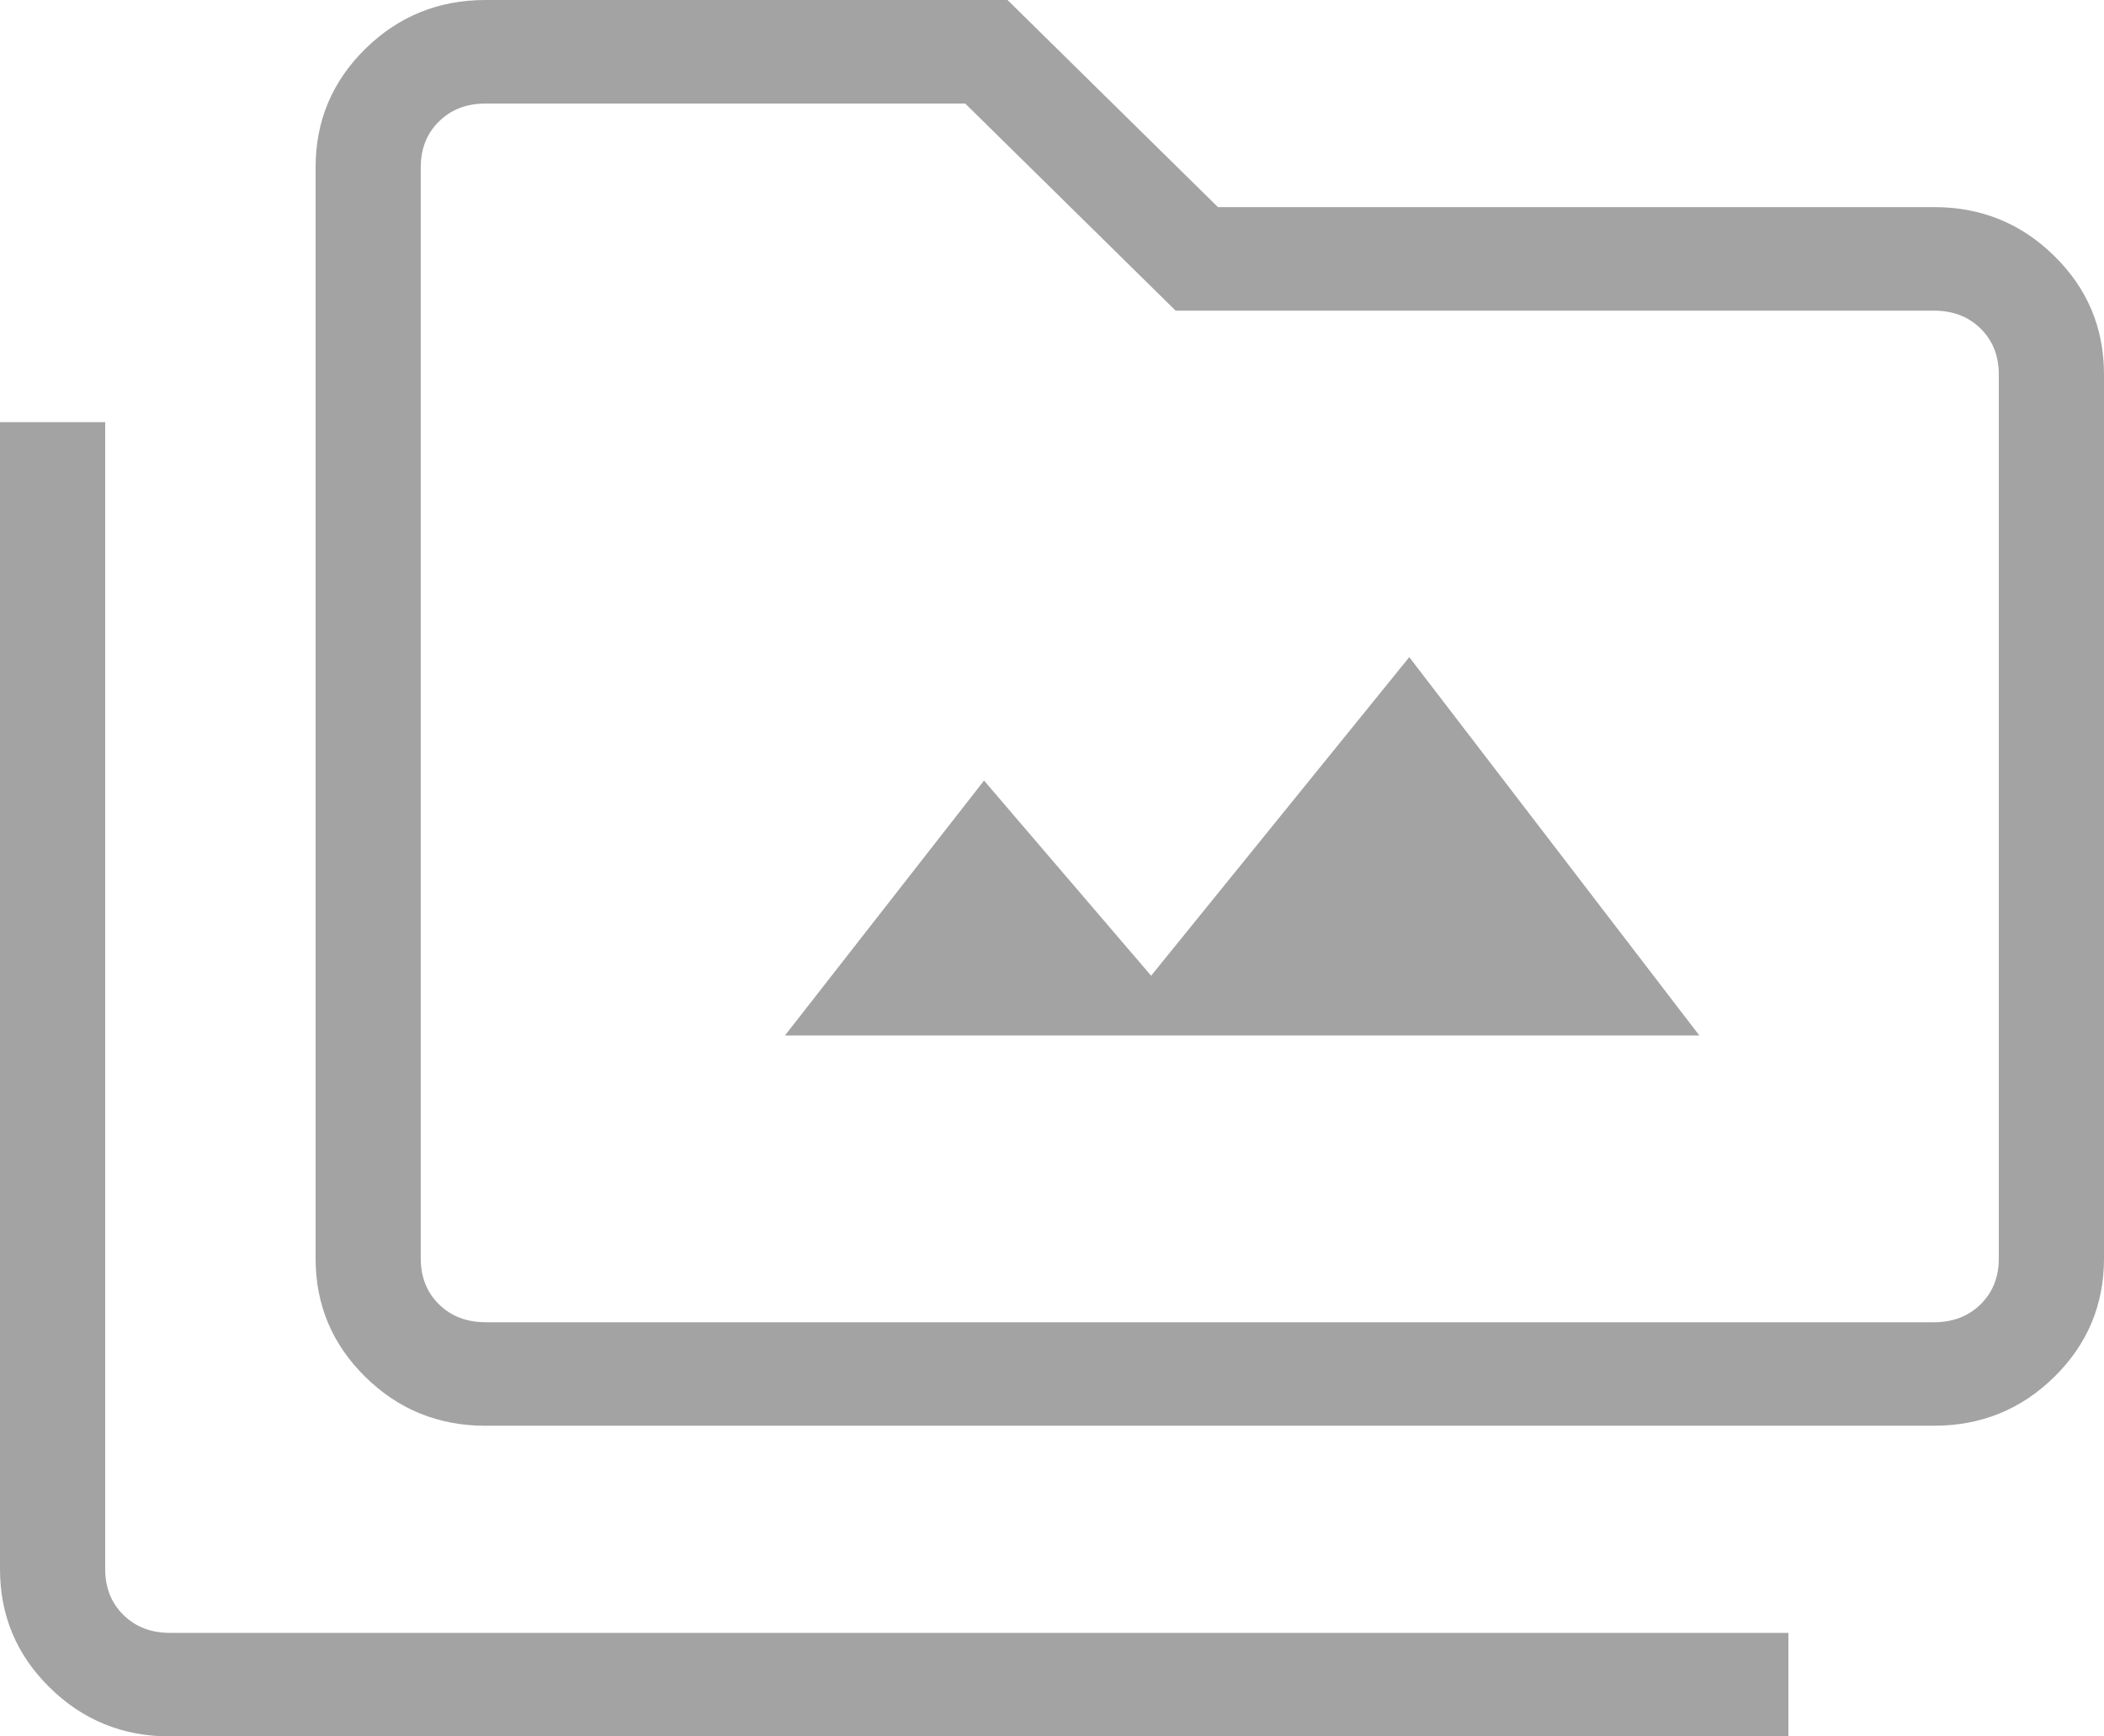 <svg xmlns="http://www.w3.org/2000/svg" width="63" height="52" viewBox="0 0 63 52"><path fill="#A3A3A3" d="M23.504 31.01h27.38l-8.686-11.331-7.73 9.541-5.003-5.844-5.961 7.633zM5.088 52c-1.409 0-2.61-.488-3.6-1.464C.495 49.56 0 48.378 0 46.991V12.642h3.15v34.349c0 .556.182 1.014.545 1.371.364.358.828.537 1.393.537H53.55V52H5.088zm9.45-9.303c-1.409 0-2.61-.488-3.6-1.464-.992-.976-1.488-2.158-1.488-3.545V5.009c0-1.387.496-2.569 1.487-3.545C11.93.488 13.13 0 14.538 0h15.63l6.3 6.202h21.444c1.409 0 2.61.488 3.6 1.464C62.505 8.642 63 9.824 63 11.21v26.477c0 1.387-.496 2.57-1.487 3.545-.992.976-2.192 1.464-3.601 1.464H14.538zm0-3.1h43.374c.565 0 1.03-.18 1.393-.537.363-.358.545-.815.545-1.372V11.211c0-.557-.182-1.014-.545-1.372-.364-.357-.828-.536-1.393-.536h-22.71l-6.3-6.202H14.537c-.565 0-1.03.179-1.393.537-.363.357-.545.815-.545 1.371v32.679c0 .557.182 1.014.545 1.372.364.357.828.536 1.393.536zm-1.82 0V3.1v36.495z"/></svg>